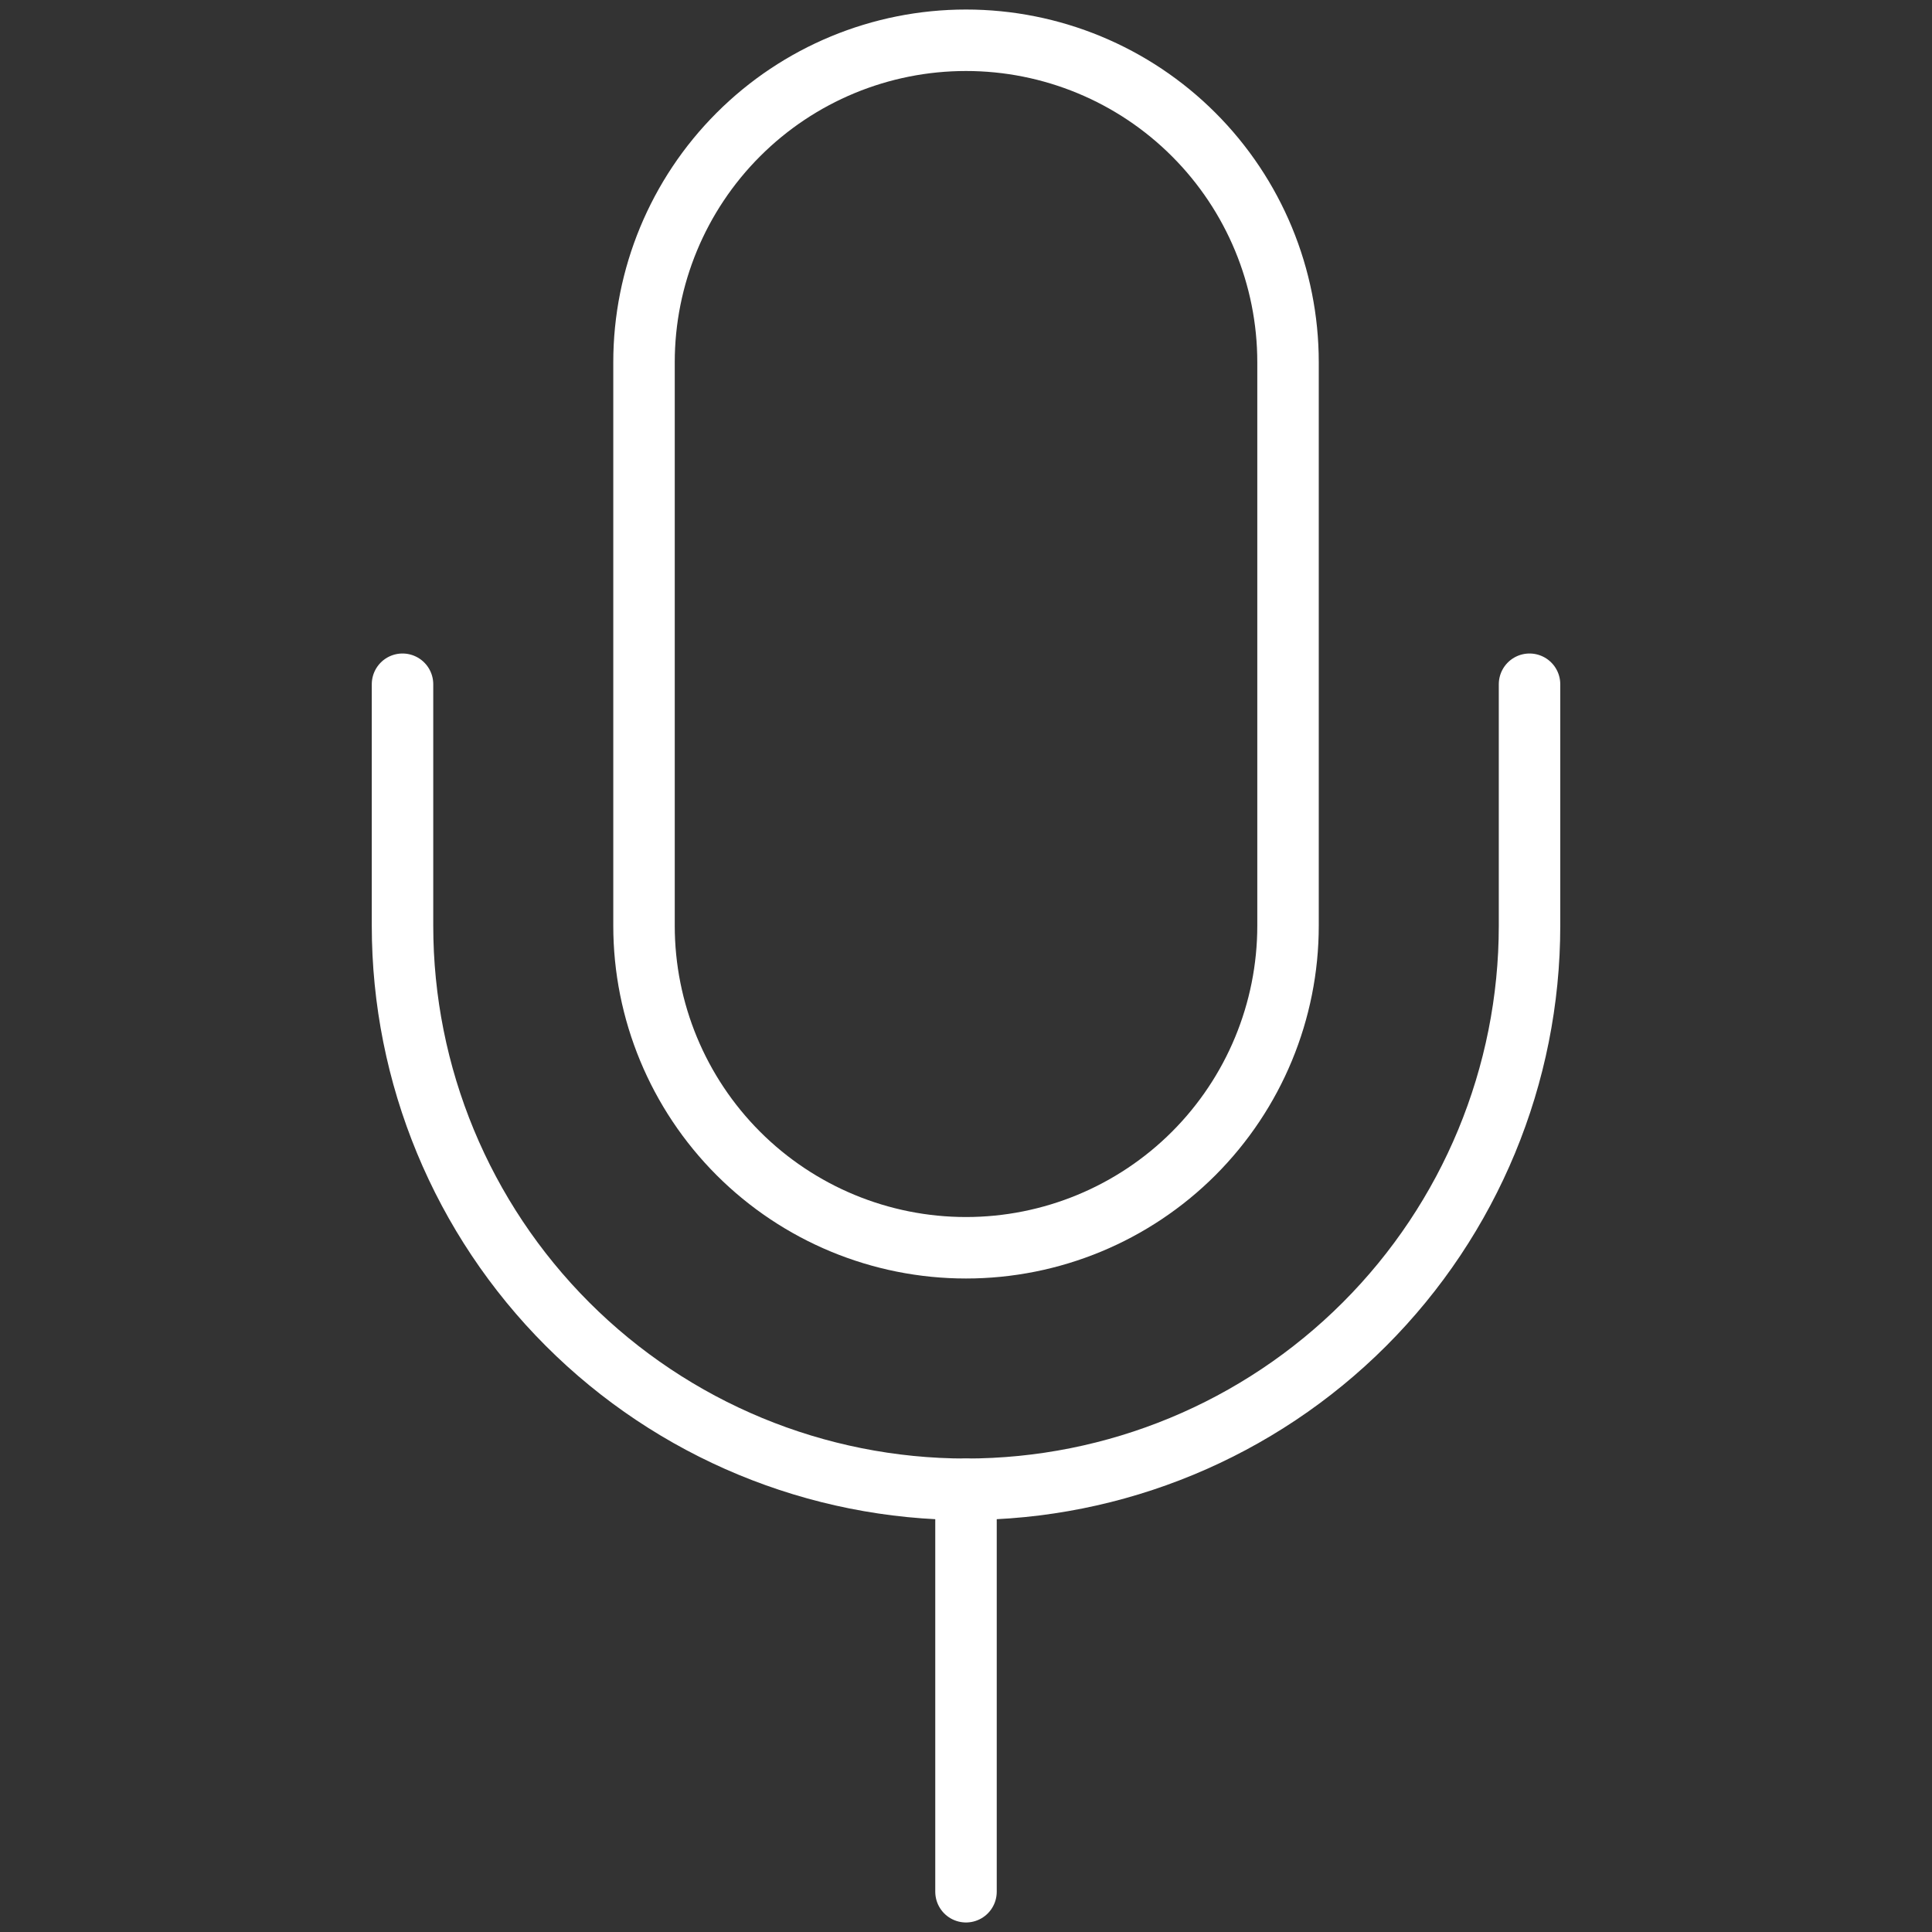 <svg width="44" height="44" viewBox="0 0 44 44" fill="none" xmlns="http://www.w3.org/2000/svg">
<rect x="0" y="0" width="44" height="44" fill="#333333" stroke="none"/>
<path d="M22 33.917V43.083" stroke="white" stroke-width="1.4" stroke-linecap="round" stroke-linejoin="round"/>
<path d="M22 0.917C20.055 0.917 18.19 1.689 16.815 3.065C15.44 4.44 14.667 6.305 14.667 8.25V21.083C14.667 23.028 15.44 24.893 16.815 26.269C18.19 27.644 20.055 28.417 22 28.417C23.945 28.417 25.811 27.644 27.186 26.269C28.561 24.893 29.334 23.028 29.334 21.083V8.25C29.334 6.305 28.561 4.44 27.186 3.065C25.811 1.689 23.945 0.917 22 0.917V0.917Z" stroke="white" stroke-width="1.4" stroke-linecap="round" stroke-linejoin="round"/>
<path d="M34.834 15.583V21.083C34.834 24.487 33.482 27.751 31.075 30.158C28.668 32.565 25.404 33.917 22 33.917C18.597 33.917 15.332 32.565 12.926 30.158C10.519 27.751 9.167 24.487 9.167 21.083V15.583" stroke="white" stroke-width="1.4" stroke-linecap="round" stroke-linejoin="round"/>
</svg>
